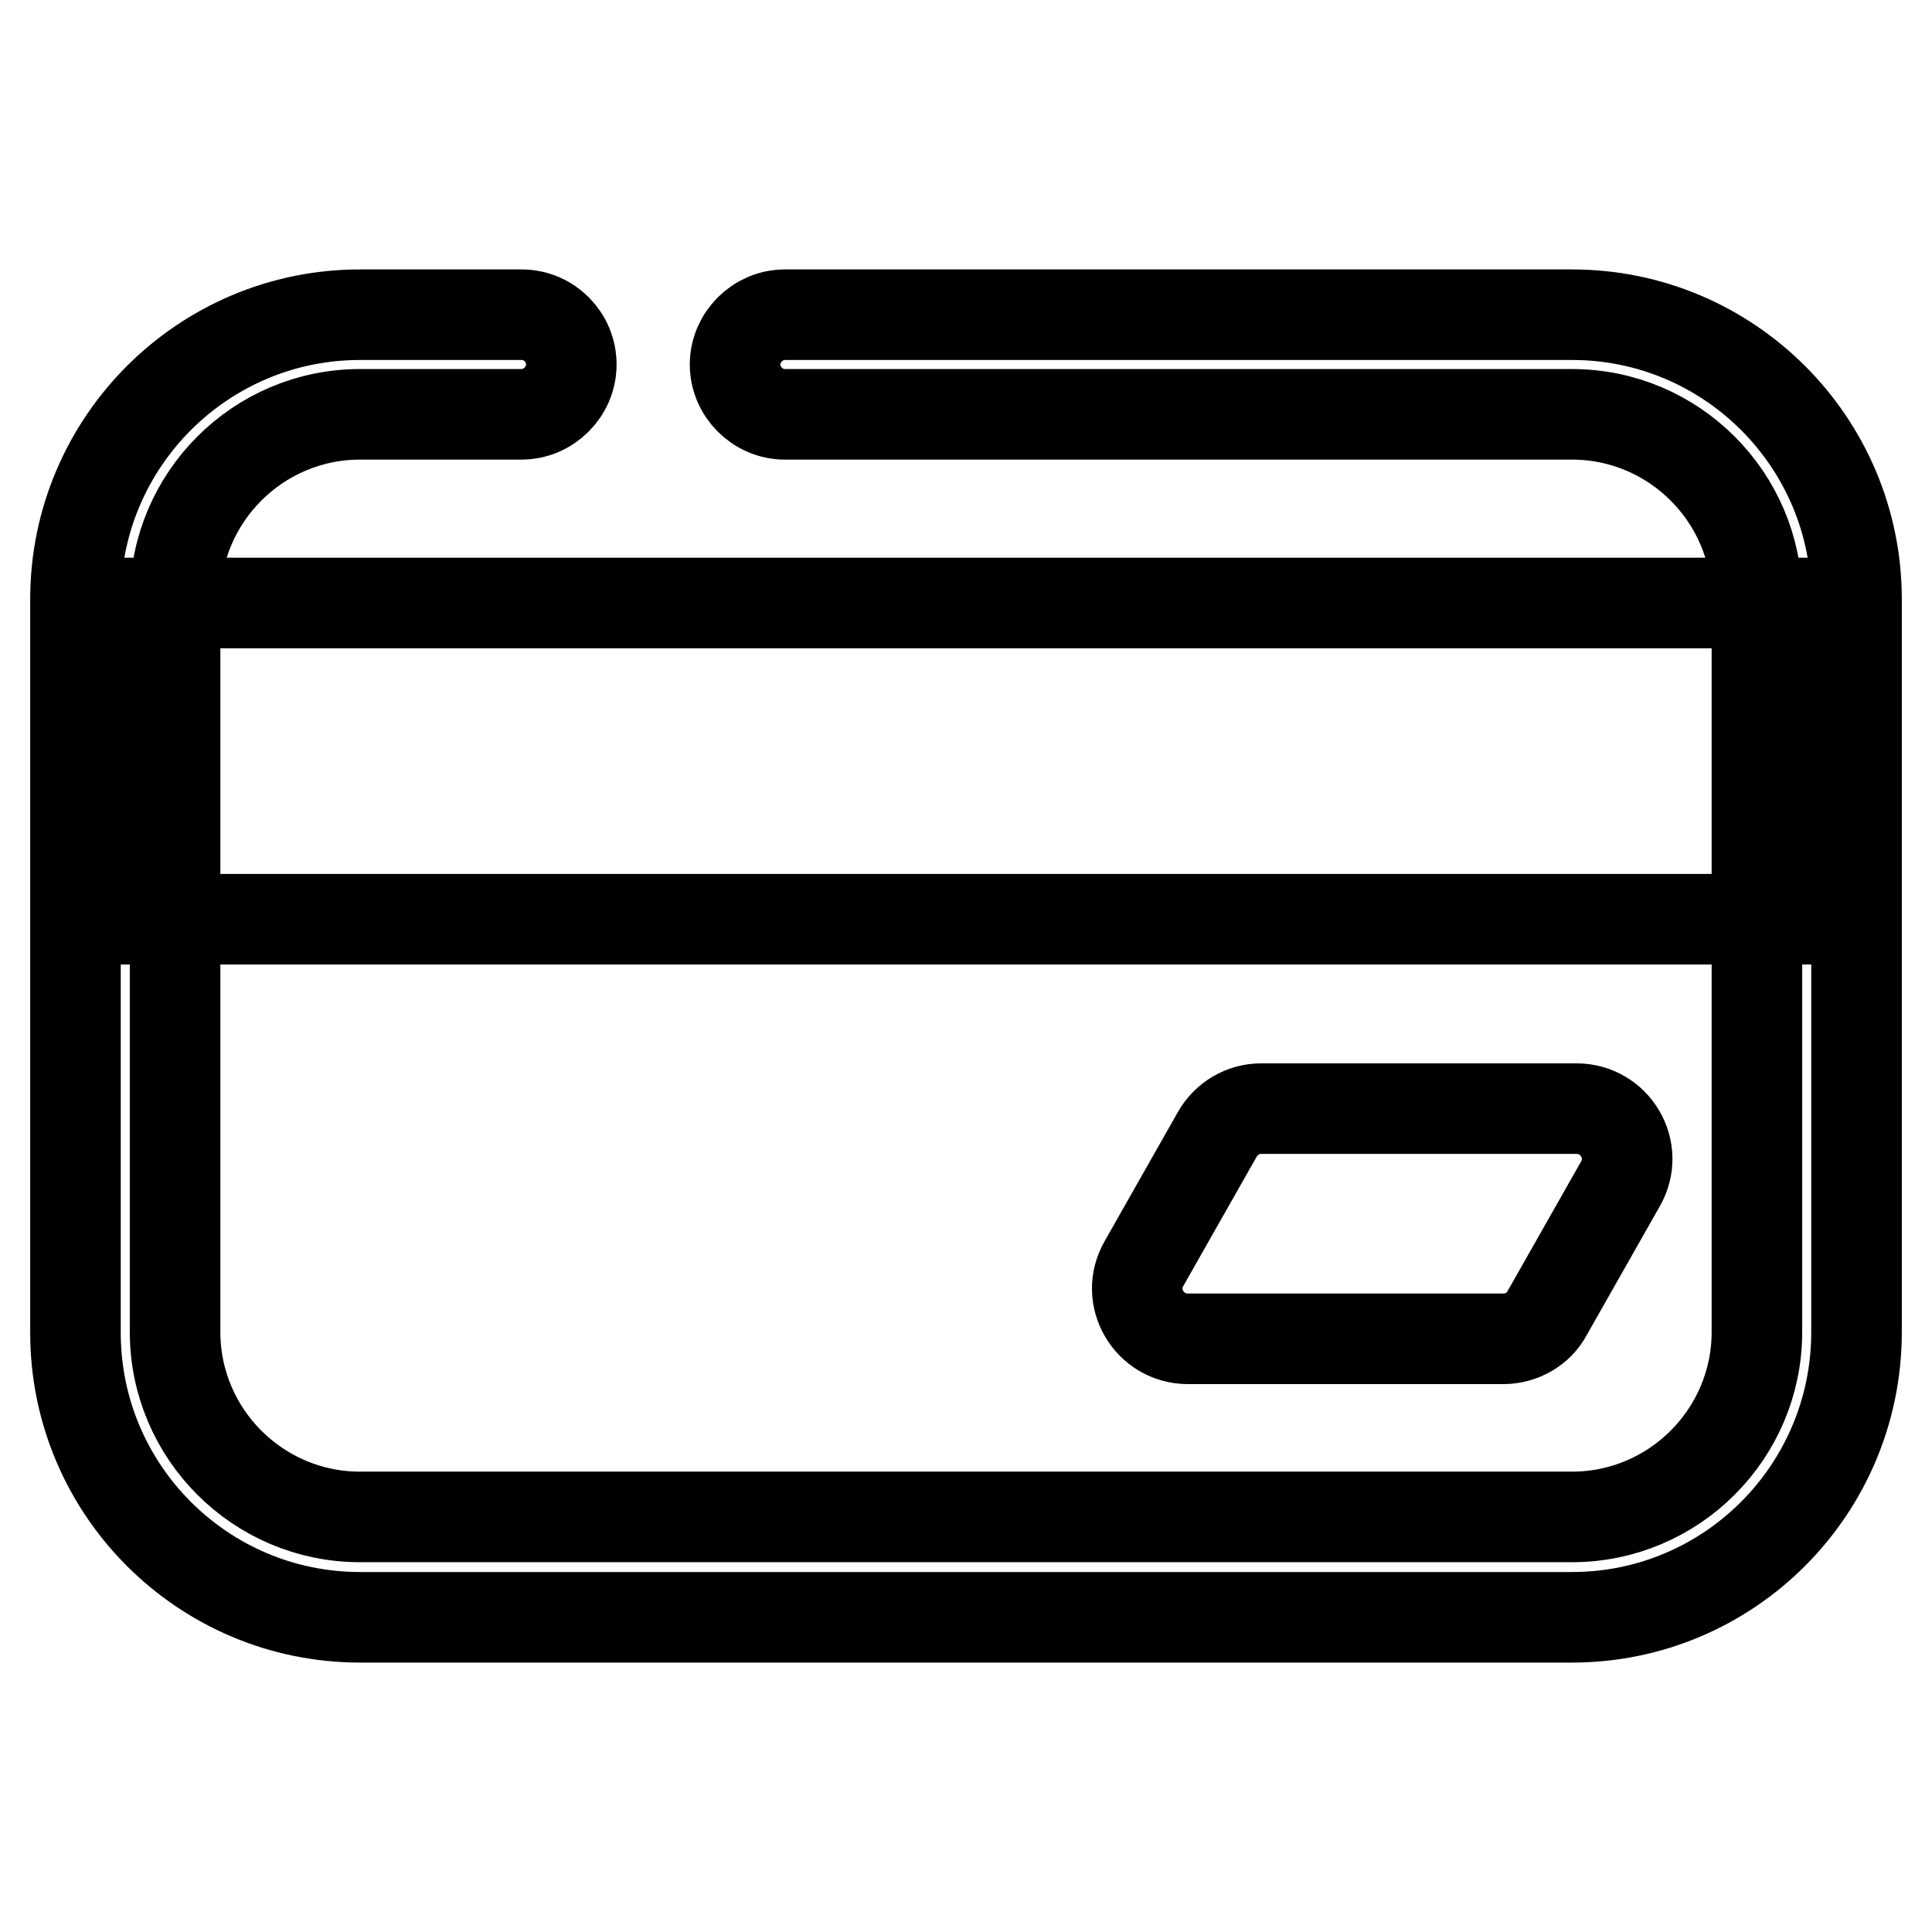 <?xml version="1.0" encoding="utf-8"?>
<!-- Svg Vector Icons : http://www.onlinewebfonts.com/icon -->
<!DOCTYPE svg PUBLIC "-//W3C//DTD SVG 1.1//EN" "http://www.w3.org/Graphics/SVG/1.1/DTD/svg11.dtd">
<svg version="1.1" xmlns="http://www.w3.org/2000/svg" xmlns:xlink="http://www.w3.org/1999/xlink" x="0px" y="0px" viewBox="0 0 256 256" enable-background="new 0 0 256 256" xml:space="preserve">
<g> <path stroke-width="12" fill-opacity="0" stroke="#000000"  d="M208.3,214.3H47.7c-20.8,0-37.7-16.9-37.7-37.7V79.4c0-20.8,16.9-37.7,37.7-37.7h21.4c3.7,0,6.6,3,6.6,6.6 c0,3.6-3,6.6-6.6,6.6H47.7c-13.5,0-24.5,11-24.5,24.5v97.1c0,13.5,11,24.5,24.5,24.5h160.6c13.5,0,24.5-11,24.5-24.5V79.4 c0-13.5-11-24.5-24.5-24.5H104c-3.6,0-6.6-3-6.6-6.6c0-3.6,3-6.6,6.6-6.6h104.3c20.8,0,37.7,16.9,37.7,37.7v97.1 C246,197.4,229.1,214.3,208.3,214.3z M14.7,79.9h224.7v41.9H14.7V79.9z M199.2,177.4h-41.8c-5.1,0-8.4-5.5-5.8-10l9.7-17.1 c1.2-2.1,3.4-3.4,5.8-3.4h41.8c5.1,0,8.4,5.5,5.8,10l-9.7,17.1C203.9,176.1,201.6,177.4,199.2,177.4L199.2,177.4z"/></g>
</svg>